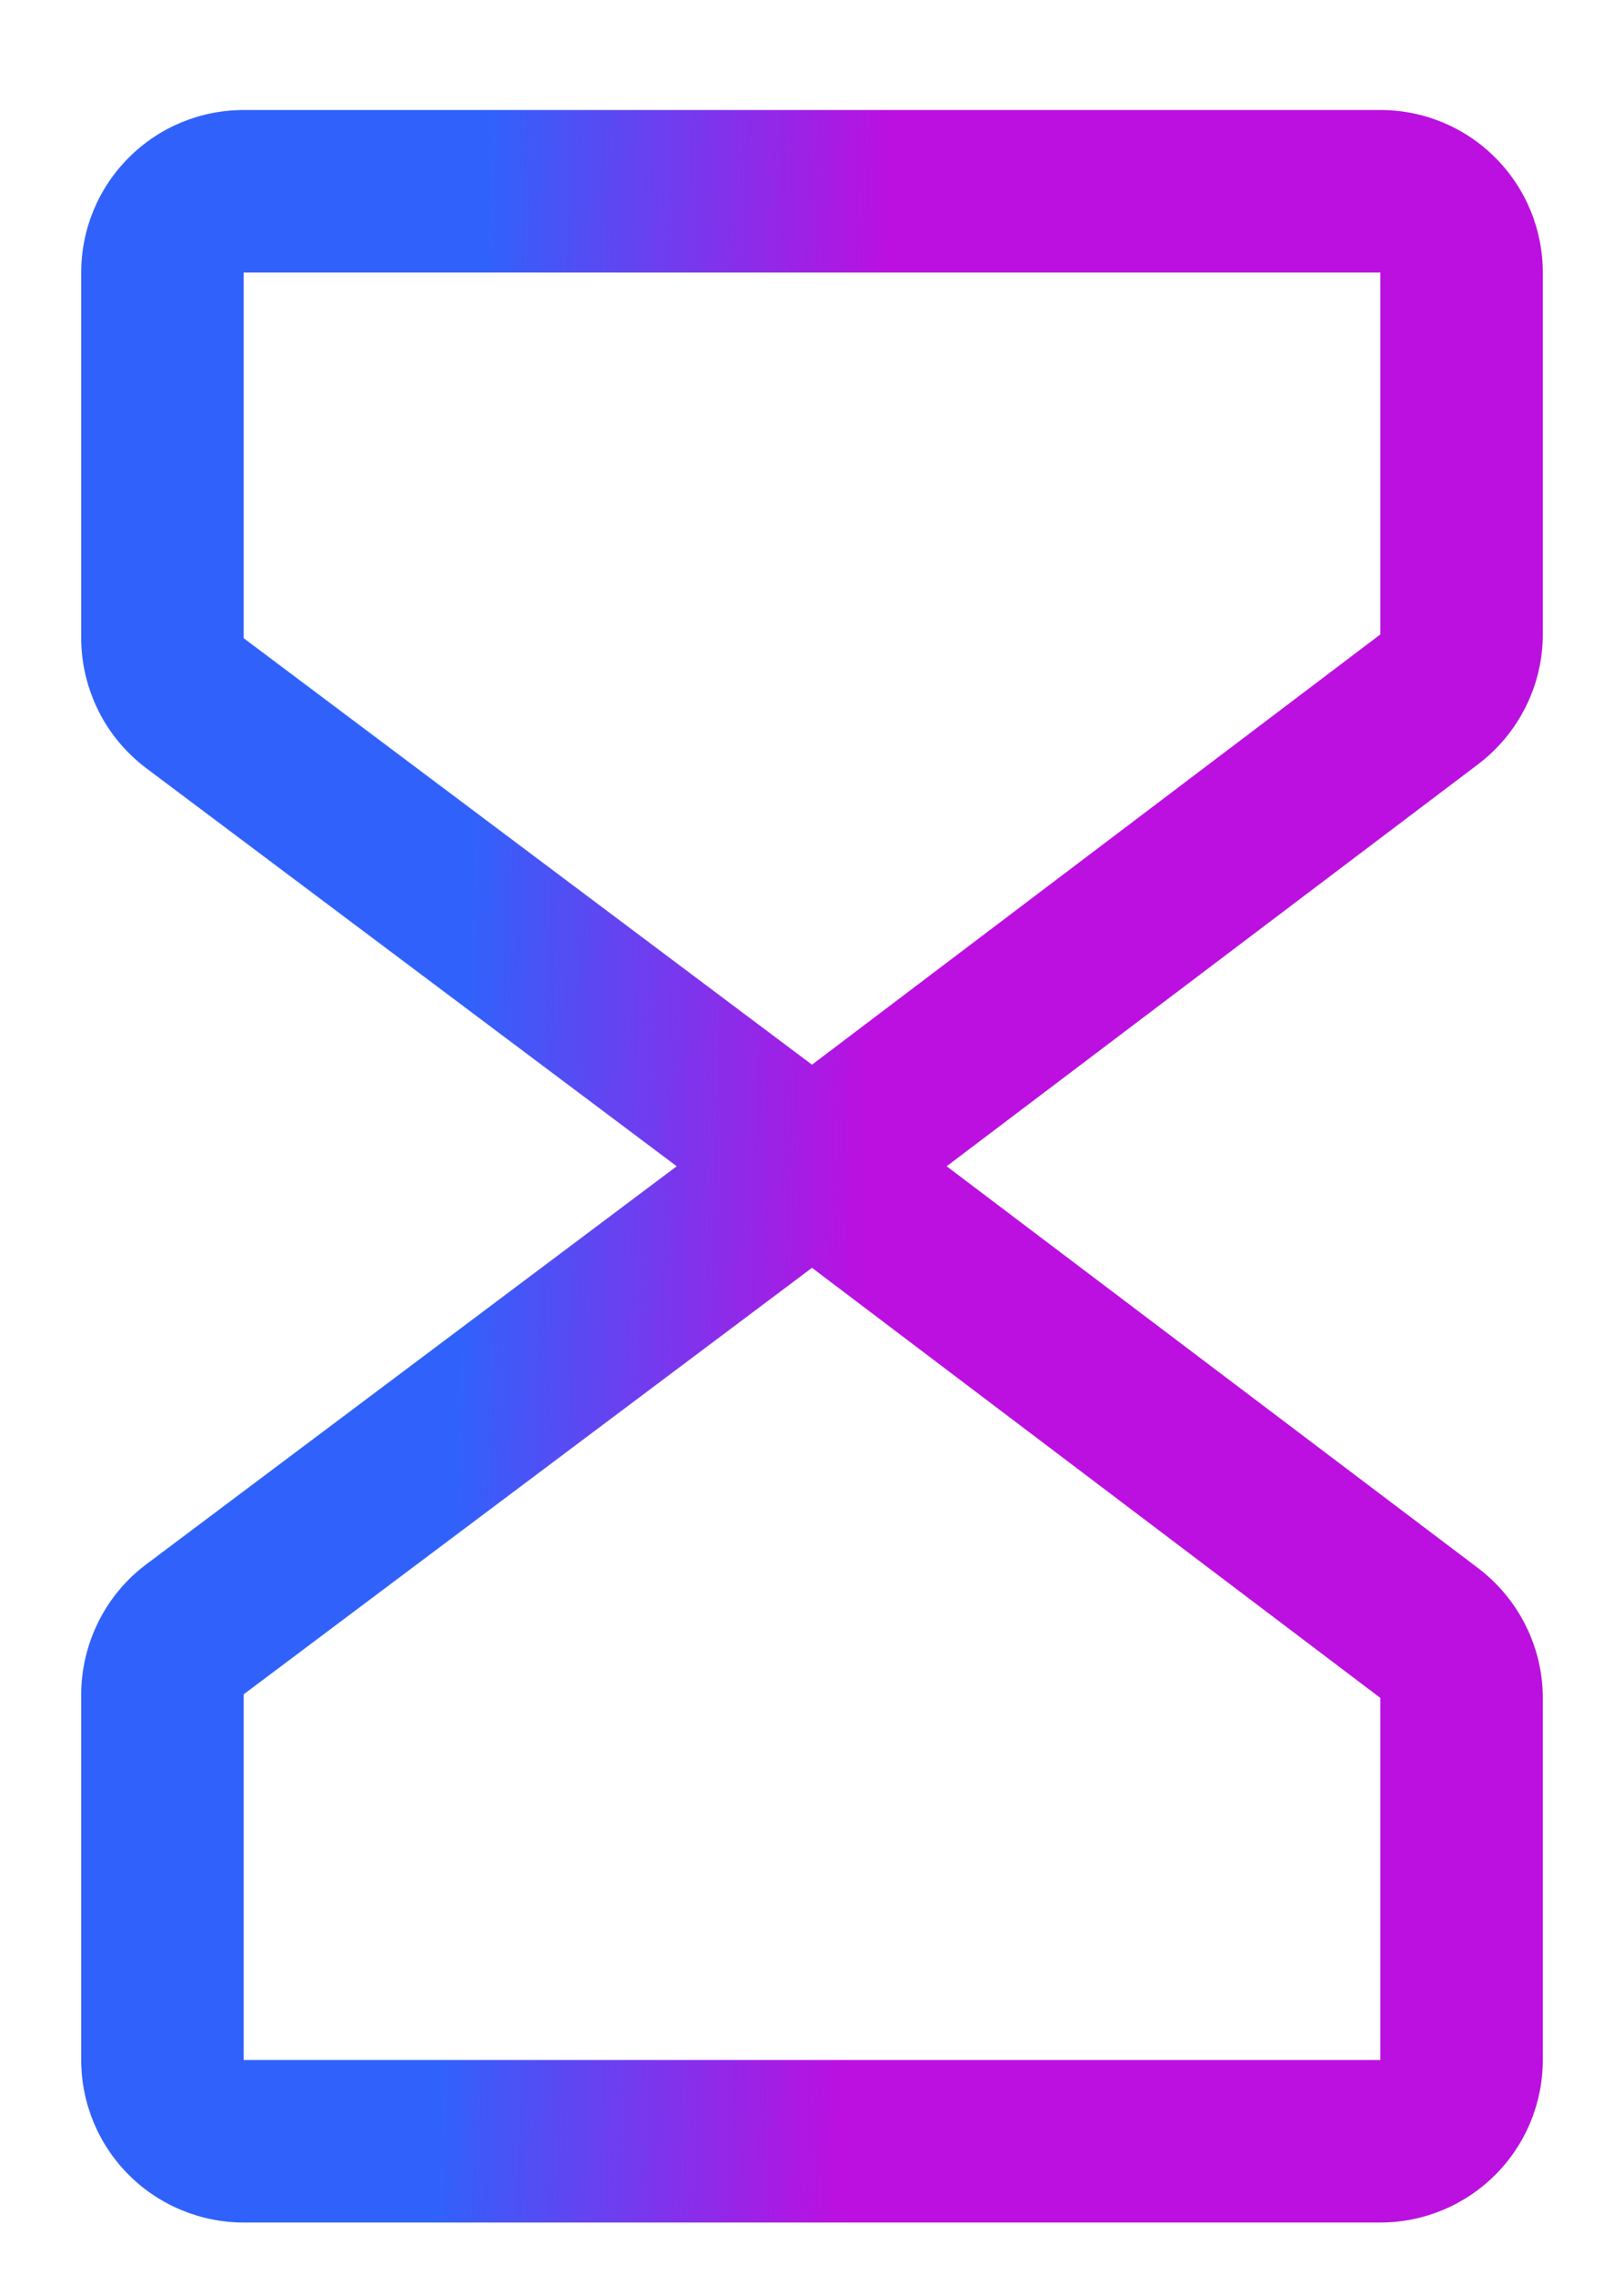 <svg width="10" height="14" viewBox="0 0 10 14" fill="none" xmlns="http://www.w3.org/2000/svg">
<path d="M9.5 3.904V1.677C9.5 1.412 9.395 1.157 9.207 0.97C9.02 0.782 8.765 0.677 8.5 0.677H1.5C1.235 0.677 0.98 0.782 0.793 0.97C0.605 1.157 0.5 1.412 0.5 1.677V3.927C0.5 4.082 0.537 4.235 0.606 4.374C0.675 4.513 0.776 4.633 0.9 4.727L4.167 7.177L0.9 9.627C0.776 9.72 0.675 9.841 0.606 9.98C0.537 10.119 0.5 10.272 0.5 10.427V12.677C0.5 12.942 0.605 13.196 0.793 13.384C0.98 13.571 1.235 13.677 1.5 13.677H8.5C8.765 13.677 9.02 13.571 9.207 13.384C9.395 13.196 9.5 12.942 9.5 12.677V10.449C9.5 10.295 9.464 10.142 9.395 10.004C9.326 9.865 9.226 9.745 9.103 9.651L5.829 7.177L9.103 4.702C9.226 4.608 9.326 4.488 9.395 4.349C9.464 4.211 9.5 4.059 9.5 3.904ZM8.5 12.677H1.5V10.427L5 7.802L8.5 10.449V12.677ZM8.5 3.904L5 6.552L1.5 3.927V1.677H8.5V3.904Z" fill="url(#paint0_linear_2284_7134)"/>
<defs>
<linearGradient id="paint0_linear_2284_7134" x1="3.071" y1="-1.645" x2="5.543" y2="-1.582" gradientUnits="userSpaceOnUse">
<stop stop-color="#3062FB"/>
<stop offset="1" stop-color="#BB10E0"/>
</linearGradient>
</defs>
</svg>

